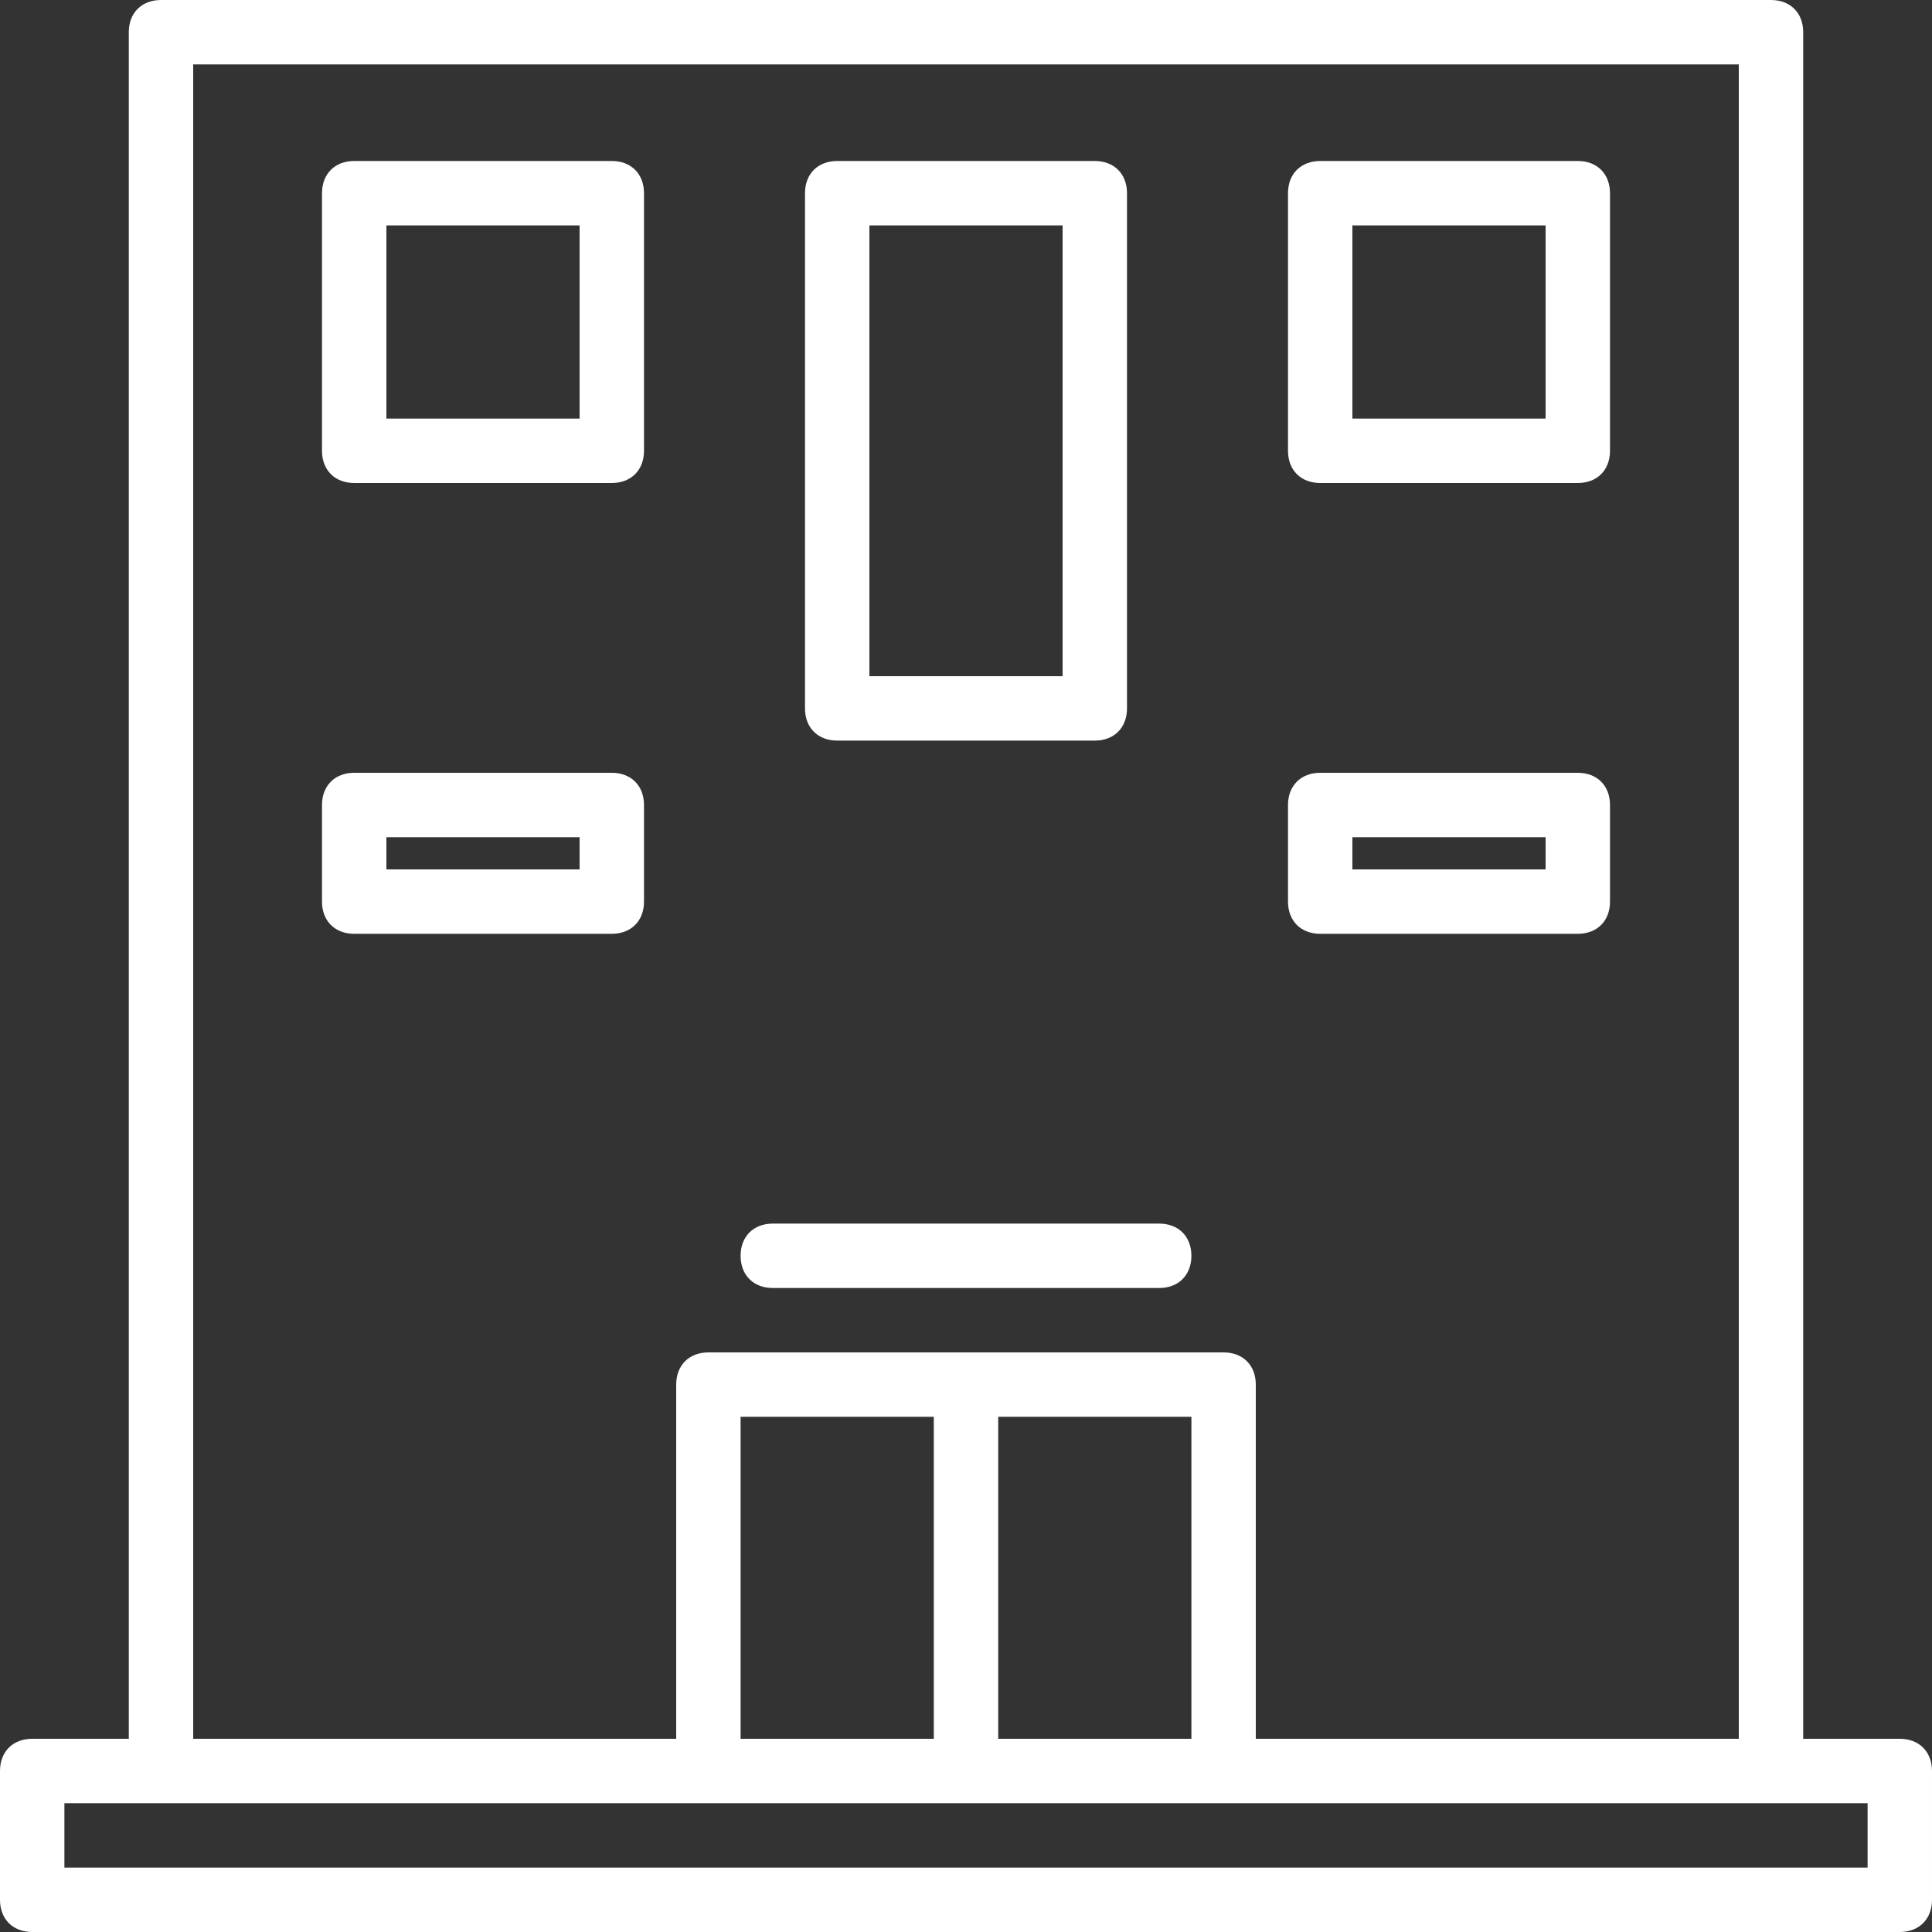 <?xml version="1.0" encoding="UTF-8"?> <svg xmlns="http://www.w3.org/2000/svg" viewBox="0 0 503.607 503.607" width="512" height="512"><rect x="0" y="0" width="503.607" height="503.607" fill="#333333" stroke="none"/><g transform="translate(1 1)"><g><path fill="#FFFFFF" d="M494.213,452.246h-25.18V7.393c0-5.036-3.357-8.393-8.393-8.393H40.967c-5.036,0-8.393,3.357-8.393,8.393v444.852H7.393c-5.036,0-8.393,3.357-8.393,8.393v33.574c0,5.036,3.357,8.393,8.393,8.393h486.82c5.036,0,8.393-3.357,8.393-8.393v-33.574C502.607,455.603,499.249,452.246,494.213,452.246z M49.361,15.787h402.885v436.459H326.344v-92.328c0-5.036-3.357-8.393-8.393-8.393h-134.296c-5.036,0-8.393,3.357-8.393,8.393v92.328H49.361V15.787z M192.049,452.246v-83.934h50.361v83.934H192.049z M259.197,368.311h50.361v83.934h-50.361V368.311z M485.82,485.82H15.787v-16.787h25.18h142.689h134.296h142.689h25.18V485.82z"></path><path fill="#FFFFFF" d="M158.475,40.967H91.328c-5.036,0-8.393,3.357-8.393,8.393v67.148c0,5.036,3.357,8.393,8.393,8.393h67.148c5.036,0,8.393-3.357,8.393-8.393V49.361C166.869,44.325,163.511,40.967,158.475,40.967z M150.082,108.115H99.721V57.754h50.361V108.115z"></path><path fill="#FFFFFF" d="M410.279,40.967h-67.148c-5.036,0-8.393,3.357-8.393,8.393v67.148c0,5.036,3.357,8.393,8.393,8.393h67.148c5.036,0,8.393-3.357,8.393-8.393V49.361C418.672,44.325,415.315,40.967,410.279,40.967z M401.885,108.115h-50.361V57.754h50.361V108.115z"></path><path fill="#FFFFFF" d="M284.377,40.967h-67.148c-5.036,0-8.393,3.357-8.393,8.393v134.296c0,5.036,3.357,8.393,8.393,8.393h67.148c5.036,0,8.393-3.357,8.393-8.393V49.361C292.77,44.325,289.413,40.967,284.377,40.967z M275.984,175.262h-50.361V57.754h50.361V175.262z"></path><path fill="#FFFFFF" d="M410.279,200.443h-67.148c-5.036,0-8.393,3.357-8.393,8.393v25.18c0,5.036,3.357,8.393,8.393,8.393h67.148c5.036,0,8.393-3.357,8.393-8.393v-25.18C418.672,203.8,415.315,200.443,410.279,200.443z M401.885,225.623h-50.361v-8.393h50.361V225.623z"></path><path fill="#FFFFFF" d="M158.475,200.443H91.328c-5.036,0-8.393,3.357-8.393,8.393v25.18c0,5.036,3.357,8.393,8.393,8.393h67.148c5.036,0,8.393-3.357,8.393-8.393v-25.18C166.869,203.8,163.511,200.443,158.475,200.443z M150.082,225.623H99.721v-8.393h50.361V225.623z"></path><path fill="#FFFFFF" d="M200.443,334.738h100.721c5.036,0,8.393-3.357,8.393-8.393c0-5.036-3.357-8.393-8.393-8.393H200.443c-5.036,0-8.393,3.357-8.393,8.393C192.049,331.38,195.407,334.738,200.443,334.738z"></path></g></g></svg> 